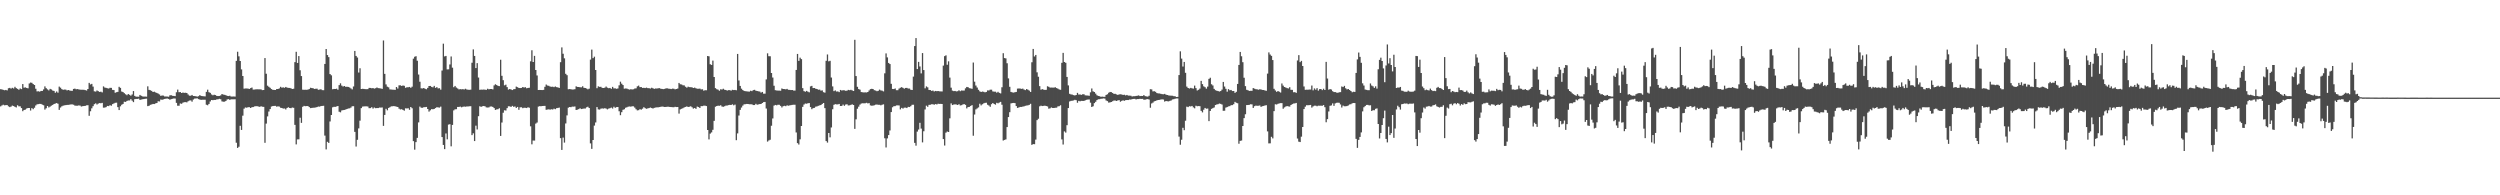 <?xml version="1.0" encoding="UTF-8"?>
<svg xmlns="http://www.w3.org/2000/svg" width="1920" height="150">
  <path d="M0 68.513h1v13.219H0zM1 68.679h1v12.332H1zM2 69.040h1v11.378H2zM3 69.333h1v11.562H3zM4 69.056h1v11.661H4zM5 69.404h1v11.308H5zM6 67.778h1v13.888H6zM7 67.470h1v14.819H7zM8 68.032h1v13.862H8zM9 67.415h1v13.671H9zM10 67.942h1v13.507H10zM11 66.672h1v15.419H11zM12 67.702h1v14.856H12zM13 68.239h1v12.627H13zM14 68.935h1v12.743H14zM15 67.948h1v13.712H15zM16 68.440h1v14.548H16zM17 64.574h1v20.830H17zM18 67.344h1v17.158H18zM19 67.102h1v17.073H19zM20 67.556h1v15.805H20zM21 67.820h1v15.114H21zM22 64.117h1v18.834H22zM23 63.365h1v21.504H23zM24 63.605h1v19.434H24zM25 64.542h1v19.341H25zM26 65.290h1v17.474H26zM27 68.135h1v12.852H27zM28 70.200h1v9.917H28zM29 70.106h1v9.847H29zM30 70.396h1v9.380H30zM31 69.849h1v9.974H31zM32 69.852h1v10.511H32zM33 68.664h1v12.174H33zM34 66.363h1v17.806H34zM35 67.723h1v15.407H35zM36 68.667h1v12.762H36zM37 69.427h1v13.102H37zM38 68.225h1v13.652H38zM39 68.705h1v12.454H39zM40 69.548h1v11.018H40zM41 69.852h1v10.014H41zM42 71.234h1v8.288H42zM43 70.221h1v8.912H43zM44 71.181h1v8.491H44zM45 66.518h1v17.871H45zM46 67.354h1v15.225H46zM47 68.452h1v13.218H47zM48 68.952h1v12.202H48zM49 68.770h1v12.136H49zM50 68.837h1v11.887H50zM51 69.432h1v11.176H51zM52 69.098h1v11.414H52zM53 69.484h1v10.914H53zM54 69.733h1v10.450H54zM55 69.725h1v10.448H55zM56 68.289h1v12.159H56zM57 68.044h1v13.074H57zM58 68.580h1v12.615H58zM59 68.409h1v12.773H59zM60 68.663h1v12.300H60zM61 68.876h1v12.227H61zM62 68.897h1v12.920H62zM63 68.940h1v12.636H63zM64 68.984h1v12.404H64zM65 69.213h1v12.104H65zM66 69.521h1v11.374H66zM67 68.358h1v12.416H67zM68 63.656h1v25.297H68zM69 64.880h1v20.548H69zM70 64.413h1v18.772H70zM71 66.491h1v15.073H71zM72 70.125h1v9.911H72zM73 70.334h1v9.021H73zM74 69.475h1v10.818H74zM75 70.037h1v9.552H75zM76 70.600h1v8.557H76zM77 70.412h1v8.905H77zM78 70.955h1v8.027H78zM79 66.335h1v16.358H79zM80 67.244h1v15.416H80zM81 67.468h1v14.832H81zM82 67.808h1v13.532H82zM83 67.987h1v13.526H83zM84 67.437h1v13.338H84zM85 67.486h1v13.714H85zM86 69.033h1v10.944H86zM87 69.192h1v10.263H87zM88 71.219h1v7.726H88zM89 70.834h1v8.035H89zM90 70.574h1v11.684H90zM91 66.670h1v17.854H91zM92 67.489h1v14.174H92zM93 70.311h1v10.144H93zM94 70.723h1v9.123H94zM95 71.592h1v6.553H95zM96 72.396h1v5.912H96zM97 73.103h1v4.392H97zM98 72.197h1v4.982H98zM99 72.824h1v4.343H99zM100 73.459h1v2.661H100zM101 72.570h1v4.746H101zM102 69.919h1v8.496H102zM103 73.649h1v2.530H103zM104 74.221h1v1.766H104zM105 74.260h1v1.725H105zM106 74.302h1v1.465H106zM107 72.899h1v3.854H107zM108 73.600h1v2.860H108zM109 74.027h1v2.221H109zM110 74.183h1v1.896H110zM111 74.153h1v1.736H111zM112 74.224h1v1.534H112zM113 66.291h1v15.224H113zM114 69.023h1v12.207H114zM115 69.342h1v11.145H115zM116 69.787h1v10.457H116zM117 70.653h1v9.171H117zM118 70.396h1v9.511H118zM119 70.960h1v8.466H119zM120 71.382h1v7.704H120zM121 71.888h1v5.896H121zM122 72.556h1v5.386H122zM123 73.624h1v2.844H123zM124 73.326h1v3.340H124zM125 73.399h1v2.962H125zM126 74.089h1v1.869H126zM127 74.099h1v1.670H127zM128 74.112h1v1.572H128zM129 74.299h1v1.675H129zM130 73.192h1v3.427H130zM131 73.127h1v3.030H131zM132 73.572h1v2.288H132zM133 73.685h1v1.948H133zM134 73.826h1v1.836H134zM135 70.854h1v8.158H135zM136 68.831h1v12.395H136zM137 70.810h1v10.410H137zM138 70.684h1v8.780H138zM139 71.408h1v8.318H139zM140 71.076h1v7.795H140zM141 71.333h1v7.168H141zM142 71.229h1v7.198H142zM143 71.406h1v7.217H143zM144 72.529h1v5.236H144zM145 73.470h1v3.736H145zM146 73.507h1v3.576H146zM147 72.912h1v5.170H147zM148 73.751h1v2.705H148zM149 73.776h1v1.937H149zM150 73.943h1v1.693H150zM151 74.215h1v1.283H151zM152 73.865h1v2.257H152zM153 73.053h1v3.443H153zM154 73.701h1v3.014H154zM155 73.852h1v2.751H155zM156 73.920h1v2.701H156zM157 74.020h1v2.580H157zM158 70.536h1v9.882H158zM159 68.862h1v11.962H159zM160 70.825h1v8.990H160zM161 71.313h1v6.590H161zM162 72.537h1v4.283H162zM163 73.173h1v3.787H163zM164 72.764h1v4.008H164zM165 73.008h1v3.751H165zM166 73.679h1v2.661H166zM167 73.801h1v2.429H167zM168 73.685h1v2.195H168zM169 73.279h1v2.943H169zM170 72.187h1v5.685H170zM171 72.656h1v5.485H171zM172 72.822h1v5.279H172zM173 73.121h1v4.412H173zM174 73.634h1v2.747H174zM175 73.796h1v2.328H175zM176 73.520h1v3.168H176zM177 74.161h1v2.118H177zM178 74.156h1v2.117H178zM179 74.105h1v2.207H179zM180 74.186h1v2.058H180zM181 46.726h1v62.903H181zM182 39.748h1v73.860H182zM183 43.280h1v69.396H183zM184 46.855h1v49.785H184zM185 53.292h1v46.510H185zM186 58.351h1v30.486H186zM187 68.097h1v15.378H187zM188 67.941h1v14.604H188zM189 67.926h1v14.791H189zM190 68.034h1v14.317H190zM191 68.281h1v14.064H191zM192 67.704h1v15.248H192zM193 67.240h1v15.113H193zM194 68.822h1v13.399H194zM195 68.788h1v12.902H195zM196 68.632h1v12.945H196zM197 68.560h1v12.987H197zM198 68.614h1v13.215H198zM199 68.598h1v13.455H199zM200 68.635h1v12.981H200zM201 69.207h1v12.750H201zM202 69.112h1v12.955H202zM203 44.584h1v65.096H203zM204 56.622h1v38.281H204zM205 65.792h1v23.583H205zM206 66.639h1v19.023H206zM207 67.423h1v16.330H207zM208 68.398h1v13.425H208zM209 68.985h1v12.456H209zM210 69.070h1v12.289H210zM211 69.134h1v12.162H211zM212 68.384h1v13.551H212zM213 68.371h1v13.291H213zM214 67.873h1v14.013H214zM215 66.649h1v16.073H215zM216 67.326h1v15.601H216zM217 67.082h1v16.348H217zM218 67.450h1v15.837H218zM219 66.757h1v17.320H219zM220 67.268h1v15.625H220zM221 67.497h1v14.861H221zM222 67.553h1v15.397H222zM223 67.816h1v15.284H223zM224 68.377h1v14.199H224zM225 68.147h1v14.662H225zM226 47.740h1v48.169H226zM227 39.794h1v71.101H227zM228 48.311h1v58.765H228zM229 43.037h1v63.994H229zM230 53.941h1v36.503H230zM231 58.443h1v35.942H231zM232 68.862h1v13.179H232zM233 68.955h1v12.370H233zM234 68.931h1v12.649H234zM235 68.970h1v12.471H235zM236 68.813h1v12.649H236zM237 68.413h1v13.828H237zM238 67.399h1v15.665H238zM239 67.615h1v15.279H239zM240 67.785h1v14.959H240zM241 68.299h1v14.396H241zM242 68.150h1v14.399H242zM243 68.119h1v14.103H243zM244 68.978h1v12.863H244zM245 68.779h1v13.143H245zM246 68.562h1v12.890H246zM247 69.231h1v12.101H247zM248 69.268h1v11.962H248zM249 49.088h1v55.061H249zM250 37.613h1v77.150H250zM251 42.315h1v66.602H251zM252 43.865h1v65.908H252zM253 56.900h1v36.408H253zM254 57.856h1v30.445H254zM255 68.549h1v13.885H255zM256 68.292h1v13.717H256zM257 68.363h1v13.733H257zM258 68.113h1v13.637H258zM259 68.915h1v12.512H259zM260 65.395h1v20.412H260zM261 63.996h1v22.263H261zM262 65.720h1v19.138H262zM263 66.463h1v18.131H263zM264 66.061h1v18.380H264zM265 66.639h1v17.460H265zM266 66.602h1v17.121H266zM267 66.789h1v16.518H267zM268 67.185h1v15.991H268zM269 67.905h1v14.756H269zM270 68.655h1v12.972H270zM271 66.398h1v15.184H271zM272 39.128h1v62.153H272zM273 42.981h1v69.548H273zM274 44.205h1v63.143H274zM275 55.723h1v42.887H275zM276 52.410h1v40.277H276zM277 68.351h1v14.678H277zM278 68.189h1v13.665H278zM279 68.321h1v13.403H279zM280 68.476h1v13.180H280zM281 68.504h1v13.135H281zM282 68.453h1v13.382H282zM283 67.500h1v15.603H283zM284 67.517h1v15.520H284zM285 67.767h1v14.558H285zM286 67.640h1v15.783H286zM287 68.056h1v14.544H287zM288 67.747h1v15.350H288zM289 67.163h1v15.834H289zM290 67.682h1v15.328H290zM291 67.785h1v14.805H291zM292 67.919h1v14.719H292zM293 68.264h1v14.280H293zM294 31.101h1v65.560H294zM295 56.711h1v31.580H295zM296 64.810h1v18.758H296zM297 66.570h1v18.161H297zM298 67.087h1v15.798H298zM299 68.683h1v13.658H299zM300 68.756h1v12.905H300zM301 68.876h1v12.724H301zM302 68.938h1v12.523H302zM303 69.028h1v12.641H303zM304 66.829h1v15.100H304zM305 68.008h1v14.149H305zM306 65.549h1v17.899H306zM307 65.528h1v18.560H307zM308 65.980h1v17.881H308zM309 65.653h1v18.780H309zM310 65.900h1v19.072H310zM311 67.420h1v15.776H311zM312 67.004h1v16.316H312zM313 67.010h1v16.118H313zM314 66.789h1v17.559H314zM315 67.439h1v14.759H315zM316 66.555h1v16.586H316zM317 45.067h1v63.347H317zM318 43.564h1v71.385H318zM319 43.156h1v66.018H319zM320 46.649h1v59.231H320zM321 57.240h1v36.770H321zM322 62.774h1v19.091H322zM323 67.851h1v14.901H323zM324 67.930h1v14.885H324zM325 67.589h1v14.730H325zM326 68.223h1v14.079H326zM327 68.574h1v13.564H327zM328 67.471h1v16.225H328zM329 66.030h1v19.671H329zM330 65.999h1v18.722H330zM331 66.722h1v17.067H331zM332 67.051h1v16.874H332zM333 65.963h1v17.717H333zM334 67.479h1v15.518H334zM335 66.909h1v15.427H335zM336 67.899h1v14.558H336zM337 67.756h1v14.874H337zM338 68.890h1v12.994H338zM339 54.181h1v51.096H339zM340 33.537h1v77.784H340zM341 43.324h1v71.190H341zM342 42.945h1v59.532H342zM343 53.273h1v53.712H343zM344 53.257h1v42.412H344zM345 49.485h1v45.925H345zM346 43.359h1v69.046H346zM347 51.956h1v43.967H347zM348 66.945h1v17.819H348zM349 66.018h1v17.929H349zM350 67.199h1v16.670H350zM351 67.917h1v14.190H351zM352 68.637h1v13.475H352zM353 68.464h1v13.399H353zM354 68.625h1v13.798H354zM355 68.435h1v13.602H355zM356 68.707h1v13.093H356zM357 68.172h1v13.789H357zM358 68.690h1v13.085H358zM359 68.935h1v12.839H359zM360 68.958h1v12.661H360zM361 68.874h1v12.704H361zM362 48.178h1v55.599H362zM363 37.955h1v64.459H363zM364 42.976h1v65.352H364zM365 52.263h1v44.262H365zM366 48.481h1v50.925H366zM367 59.541h1v29.684H367zM368 68.981h1v12.635H368zM369 68.798h1v13.253H369zM370 68.864h1v12.723H370zM371 68.764h1v12.626H371zM372 68.871h1v12.811H372zM373 69.038h1v13.445H373zM374 68.171h1v14.405H374zM375 68.608h1v13.851H375zM376 68.328h1v13.477H376zM377 68.366h1v13.387H377zM378 68.668h1v13.463H378zM379 65.579h1v17.417H379zM380 64.723h1v19.707H380zM381 65.344h1v18.684H381zM382 65.930h1v17.931H382zM383 66.144h1v17.017H383zM384 45.878h1v58.495H384zM385 58.194h1v35.933H385zM386 61.570h1v25.006H386zM387 65.541h1v19.157H387zM388 65.049h1v19.835H388zM389 66.910h1v16.156H389zM390 68.804h1v12.801H390zM391 68.354h1v13.334H391zM392 68.694h1v13.422H392zM393 69.167h1v12.149H393zM394 68.581h1v13.424H394zM395 68.405h1v13.346H395zM396 66.506h1v16.366H396zM397 66.956h1v15.185H397zM398 67.556h1v16.770H398zM399 67.649h1v14.782H399zM400 67.519h1v14.840H400zM401 66.791h1v16.292H401zM402 67.237h1v15.511H402zM403 66.988h1v15.815H403zM404 67.789h1v15.231H404zM405 67.519h1v14.875H405zM406 67.387h1v15.337H406zM407 47.087h1v49.941H407zM408 38.608h1v72.226H408zM409 47.608h1v60.330H409zM410 42.890h1v65.072H410zM411 53.754h1v41.155H411zM412 57.956h1v36.129H412zM413 69.097h1v12.754H413zM414 69.070h1v12.459H414zM415 69.111h1v12.510H415zM416 69.148h1v12.255H416zM417 69.033h1v12.326H417zM418 66.657h1v14.628H418zM419 64.948h1v19.392H419zM420 65.699h1v18.422H420zM421 65.918h1v18.072H421zM422 66.478h1v17.740H422zM423 66.687h1v17.254H423zM424 66.541h1v17.561H424zM425 66.907h1v16.553H425zM426 66.421h1v17.451H426zM427 66.924h1v16.183H427zM428 67.146h1v15.754H428zM429 67.549h1v15.072H429zM430 47.757h1v58.350H430zM431 36.404h1v78.722H431zM432 41.272h1v64.416H432zM433 44.799h1v64.733H433zM434 56.674h1v38.137H434zM435 57.773h1v30.856H435zM436 68.552h1v14.161H436zM437 68.386h1v13.802H437zM438 68.541h1v13.785H438zM439 68.735h1v13.147H439zM440 68.722h1v13.190H440zM441 68.487h1v13.282H441zM442 66.286h1v18.184H442zM443 66.772h1v17.446H443zM444 66.835h1v16.989H444zM445 67.031h1v16.113H445zM446 67.084h1v16.693H446zM447 66.250h1v17.292H447zM448 67.406h1v15.936H448zM449 67.601h1v15.775H449zM450 67.970h1v14.452H450zM451 68.626h1v13.358H451zM452 68.116h1v14.828H452zM453 45.761h1v64.386H453zM454 38.111h1v76.203H454zM455 44.653h1v62.850H455zM456 43.506h1v52.971H456zM457 53.735h1v40.317H457zM458 67.723h1v14.503H458zM459 66.290h1v17.711H459zM460 66.723h1v17.431H460zM461 66.647h1v16.791H461zM462 67.482h1v15.771H462zM463 67.559h1v15.837H463zM464 67.352h1v15.727H464zM465 66.470h1v16.946H465zM466 67.338h1v16.681H466zM467 67.762h1v15.647H467zM468 67.546h1v15.532H468zM469 68.175h1v14.440H469zM470 66.698h1v16.656H470zM471 67.880h1v14.087H471zM472 67.846h1v14.925H472zM473 68.185h1v14.113H473zM474 67.924h1v14.267H474zM475 65.534h1v19.921H475zM476 62.732h1v25.728H476zM477 64.250h1v21.922H477zM478 65.352h1v18.972H478zM479 68.094h1v15.814H479zM480 67.965h1v14.753H480zM481 68.048h1v14.334H481zM482 68.524h1v13.401H482zM483 68.796h1v12.981H483zM484 68.509h1v13.421H484zM485 68.696h1v12.925H485zM486 68.564h1v13.091H486zM487 67.969h1v14.658H487zM488 67.843h1v16.076H488zM489 66.328h1v18.445H489zM490 65.767h1v18.877H490zM491 66.922h1v16.955H491zM492 66.843h1v17.380H492zM493 67.528h1v15.951H493zM494 67.421h1v14.891H494zM495 67.648h1v15.462H495zM496 67.278h1v16.267H496zM497 67.664h1v15.571H497zM498 67.759h1v15.248H498zM499 68.004h1v14.579H499zM500 67.368h1v15.640H500zM501 67.798h1v15.553H501zM502 68.248h1v14.588H502zM503 67.945h1v14.658H503zM504 67.982h1v14.457H504zM505 67.776h1v14.671H505zM506 67.686h1v14.518H506zM507 68.127h1v13.882H507zM508 68.310h1v13.511H508zM509 68.435h1v13.523H509zM510 68.257h1v13.936H510zM511 67.837h1v14.297H511zM512 67.833h1v14.147H512zM513 68.103h1v13.856H513zM514 68.210h1v13.958H514zM515 68.387h1v13.827H515zM516 68.058h1v14.267H516zM517 68.156h1v14.239H517zM518 68.607h1v13.393H518zM519 68.343h1v13.903H519zM520 67.979h1v14.214H520zM521 63.712h1v23.514H521zM522 64.720h1v19.281H522zM523 64.884h1v18.700H523zM524 65.494h1v17.616H524zM525 65.570h1v16.889H525zM526 66.606h1v15.529H526zM527 67.348h1v14.374H527zM528 66.572h1v15.610H528zM529 66.896h1v15.082H529zM530 66.966h1v14.626H530zM531 67.096h1v15.281H531zM532 67.599h1v15.817H532zM533 67.255h1v15.694H533zM534 67.795h1v15.836H534zM535 68.126h1v13.743H535zM536 68.172h1v14.031H536zM537 68.028h1v14.902H537zM538 68.636h1v12.860H538zM539 68.537h1v12.966H539zM540 69.648h1v11.493H540zM541 69.261h1v11.875H541zM542 69.335h1v12.109H542zM543 43.021h1v56.824H543zM544 43.248h1v63.811H544zM545 49.357h1v53.226H545zM546 49.847h1v51.828H546zM547 46.522h1v53.165H547zM548 59.115h1v33.687H548zM549 67.700h1v14.279H549zM550 68.483h1v12.946H550zM551 68.861h1v12.282H551zM552 69.667h1v11.590H552zM553 68.561h1v12.262H553zM554 68.739h1v13.102H554zM555 68.136h1v13.870H555zM556 68.932h1v12.669H556zM557 69.133h1v11.960H557zM558 69.582h1v11.448H558zM559 69.227h1v11.511H559zM560 69.213h1v11.327H560zM561 69.625h1v11.022H561zM562 68.964h1v11.151H562zM563 69.152h1v11.756H563zM564 69.052h1v11.290H564zM565 69.328h1v38.346H565zM566 41.435h1v60.993H566zM567 61.811h1v26.893H567zM568 66.022h1v18.336H568zM569 68.074h1v14.525H569zM570 69.174h1v11.910H570zM571 69.851h1v10.252H571zM572 70.016h1v9.990H572zM573 70.134h1v9.706H573zM574 70.311h1v9.558H574zM575 70.328h1v9.758H575zM576 69.705h1v10.358H576zM577 69.990h1v10.151H577zM578 69.219h1v11.475H578zM579 68.973h1v11.695H579zM580 69.616h1v10.087H580zM581 69.905h1v10.505H581zM582 70.165h1v9.995H582zM583 70.313h1v9.596H583zM584 71.104h1v8.761H584zM585 70.601h1v8.492H585zM586 71.959h1v6.455H586zM587 71.946h1v6.318H587zM588 61.002h1v22.341H588zM589 40.964h1v67.780H589zM590 43.136h1v64.721H590zM591 43.237h1v64.073H591zM592 56.077h1v40.491H592zM593 59.522h1v31.443H593zM594 65.827h1v15.282H594zM595 69.256h1v11.313H595zM596 69.485h1v11.401H596zM597 69.582h1v10.866H597zM598 69.593h1v10.905H598zM599 69.688h1v11.611H599zM600 67.950h1v14.597H600zM601 68.345h1v13.195H601zM602 68.394h1v12.881H602zM603 68.625h1v12.956H603zM604 68.233h1v12.683H604zM605 68.949h1v12.265H605zM606 69.030h1v11.892H606zM607 69.179h1v11.564H607zM608 69.111h1v11.431H608zM609 69.540h1v10.878H609zM610 69.561h1v10.894H610zM611 53.687h1v48.038H611zM612 41.423h1v68.515H612zM613 46.754h1v64.235H613zM614 44.291h1v62.700H614zM615 45.410h1v51.371H615zM616 67.666h1v14.420H616zM617 69.981h1v10.301H617zM618 70.456h1v9.066H618zM619 69.781h1v9.882H619zM620 70.420h1v8.911H620zM621 70.920h1v8.240H621zM622 66.369h1v15.867H622zM623 65.924h1v17.927H623zM624 67.656h1v15.381H624zM625 67.575h1v15.291H625zM626 68.127h1v13.783H626zM627 68.354h1v13.375H627zM628 68.924h1v12.354H628zM629 68.826h1v12.115H629zM630 69.591h1v11.028H630zM631 69.429h1v10.370H631zM632 70.805h1v8.310H632zM633 71.161h1v11.884H633zM634 46.713h1v61.649H634zM635 41.840h1v67.678H635zM636 47.093h1v55.046H636zM637 46.718h1v58.746H637zM638 59.547h1v38.349H638zM639 66.344h1v17.561H639zM640 70.011h1v10.497H640zM641 69.451h1v10.525H641zM642 70.279h1v9.925H642zM643 70.210h1v9.974H643zM644 70.782h1v9.053H644zM645 69.062h1v12.325H645zM646 69.533h1v11.814H646zM647 69.291h1v11.042H647zM648 69.390h1v11.880H648zM649 69.750h1v10.518H649zM650 69.628h1v10.451H650zM651 69.014h1v11.961H651zM652 69.249h1v11.631H652zM653 68.969h1v11.548H653zM654 69.427h1v10.714H654zM655 69.877h1v10.741H655zM656 30.543h1v68.452H656zM657 58.399h1v33.269H657zM658 66.668h1v16.834H658zM659 68.427h1v13.476H659zM660 68.876h1v11.457H660zM661 70.684h1v8.827H661zM662 70.873h1v8.434H662zM663 70.991h1v8.359H663zM664 70.921h1v8.369H664zM665 71.020h1v7.938H665zM666 70.653h1v8.764H666zM667 69.494h1v9.712H667zM668 68.450h1v12.517H668zM669 68.195h1v13.008H669zM670 68.366h1v12.744H670zM671 69.257h1v11.594H671zM672 69.511h1v10.849H672zM673 70.031h1v10.273H673zM674 69.711h1v10.771H674zM675 68.790h1v11.673H675zM676 69.410h1v11.501H676zM677 69.620h1v10.818H677zM678 70.198h1v9.936H678zM679 56.299h1v49.900H679zM680 40.992h1v72.250H680zM681 44.103h1v62.163H681zM682 48.310h1v55.445H682zM683 49.187h1v51.021H683zM684 64.345h1v21.733H684zM685 68.306h1v14.054H685zM686 68.396h1v13.189H686zM687 67.944h1v13.571H687zM688 69.265h1v11.702H688zM689 69.271h1v11.619H689zM690 68.030h1v12.987H690zM691 67.379h1v16.647H691zM692 66.913h1v15.922H692zM693 67.475h1v15.928H693zM694 68.109h1v14.559H694zM695 67.544h1v15.102H695zM696 67.460h1v15.528H696zM697 68.016h1v14.038H697zM698 68.016h1v14.188H698zM699 68.902h1v12.661H699zM700 69.112h1v11.391H700zM701 58.822h1v21.633H701zM702 35.363h1v74.342H702zM703 29.251h1v82.635H703zM704 53.044h1v48.015H704zM705 47.505h1v51.993H705zM706 51.069h1v43.243H706zM707 56.389h1v42.357H707zM708 40.750h1v68.615H708zM709 53.825h1v47.000H709zM710 67.826h1v16.244H710zM711 66.335h1v14.794H711zM712 67.085h1v14.919H712zM713 69.067h1v11.461H713zM714 69.152h1v11.260H714zM715 69.799h1v10.277H715zM716 69.524h1v10.533H716zM717 70.225h1v10.218H717zM718 69.857h1v10.082H718zM719 70.045h1v10.188H719zM720 69.895h1v9.780H720zM721 70.127h1v9.690H721zM722 70.199h1v9.580H722zM723 70.264h1v9.604H723zM724 50.373h1v56.439H724zM725 43.108h1v68.668H725zM726 42.473h1v59.439H726zM727 49.739h1v51.263H727zM728 47.107h1v54.283H728zM729 59.576h1v31.315H729zM730 67.305h1v12.130H730zM731 69.574h1v11.103H731zM732 69.990h1v10.315H732zM733 69.841h1v10.263H733zM734 70.194h1v10.062H734zM735 70.024h1v10.638H735zM736 69.336h1v10.688H736zM737 70.042h1v10.978H737zM738 69.499h1v11.300H738zM739 69.581h1v10.660H739zM740 69.527h1v10.410H740zM741 67.864h1v12.699H741zM742 66.745h1v16.502H742zM743 66.974h1v15.238H743zM744 67.739h1v14.348H744zM745 67.866h1v13.485H745zM746 68.224h1v12.517H746zM747 48.003h1v56.261H747zM748 62.721h1v25.232H748zM749 65.686h1v18.357H749zM750 67.252h1v16.001H750zM751 68.989h1v13.475H751zM752 70.154h1v9.497H752zM753 70.638h1v10.320H753zM754 70.275h1v9.799H754zM755 70.508h1v8.896H755zM756 70.899h1v8.094H756zM757 70.616h1v8.261H757zM758 69.446h1v10.973H758zM759 69.499h1v11.527H759zM760 68.886h1v13.114H760zM761 68.866h1v11.142H761zM762 70.188h1v8.902H762zM763 70.379h1v9.507H763zM764 70.415h1v9.956H764zM765 71.171h1v7.790H765zM766 70.509h1v8.846H766zM767 71.337h1v7.404H767zM768 71.735h1v6.486H768zM769 67.005h1v13.455H769zM770 40.870h1v67.059H770zM771 44.582h1v62.882H771zM772 44.871h1v62.174H772zM773 48.612h1v48.951H773zM774 60.216h1v29.683H774zM775 66.666h1v19.528H775zM776 70.598h1v8.799H776zM777 70.977h1v8.189H777zM778 71.096h1v7.932H778zM779 70.821h1v8.364H779zM780 70.605h1v10.837H780zM781 68.044h1v14.855H781zM782 67.949h1v14.590H782zM783 68.020h1v14.084H783zM784 68.226h1v13.880H784zM785 68.066h1v13.800H785zM786 68.766h1v12.897H786zM787 69.211h1v12.053H787zM788 68.343h1v12.723H788zM789 68.911h1v11.960H789zM790 69.567h1v10.970H790zM791 70.584h1v9.113H791zM792 47.824h1v63.439H792zM793 37.591h1v73.051H793zM794 43.345h1v67.406H794zM795 42.168h1v65.041H795zM796 55.553h1v36.722H796zM797 58.913h1v32.291H797zM798 66.169h1v15.488H798zM799 68.865h1v12.270H799zM800 68.441h1v13.016H800zM801 68.812h1v12.515H801zM802 69.072h1v12.077H802zM803 68.992h1v12.424H803zM804 66.264h1v15.509H804zM805 66.656h1v16.786H805zM806 67.272h1v15.924H806zM807 67.234h1v15.285H807zM808 67.299h1v15.670H808zM809 67.292h1v15.637H809zM810 67.023h1v15.696H810zM811 67.611h1v15.062H811zM812 68.115h1v13.591H812zM813 68.689h1v12.874H813zM814 68.955h1v11.865H814zM815 48.247h1v58.817H815zM816 40.604h1v70.378H816zM817 47.593h1v53.304H817zM818 48.232h1v53.593H818zM819 59.099h1v37.059H819zM820 65.589h1v17.390H820zM821 72.037h1v5.911H821zM822 72.520h1v4.928H822zM823 72.632h1v4.723H823zM824 73.050h1v4.090H824zM825 73.298h1v3.343H825zM826 72.981h1v3.994H826zM827 71.322h1v7.588H827zM828 72.628h1v4.837H828zM829 72.570h1v5.246H829zM830 72.872h1v4.587H830zM831 72.419h1v5.090H831zM832 72.409h1v5.104H832zM833 73.237h1v3.835H833zM834 73.300h1v3.340H834zM835 73.381h1v3.052H835zM836 73.587h1v2.786H836zM837 70.899h1v7.931H837zM838 67.918h1v14.275H838zM839 70.166h1v11.424H839zM840 70.649h1v8.542H840zM841 71.898h1v6.260H841zM842 73.189h1v3.641H842zM843 73.662h1v2.552H843zM844 73.903h1v2.267H844zM845 74.348h1v1.509H845zM846 74.198h1v1.557H846zM847 74.340h1v1.246H847zM848 74.340h1v1.385H848zM849 72.885h1v4.274H849zM850 72.398h1v5.292H850zM851 71.195h1v7.617H851zM852 70.626h1v8.022H852zM853 70.768h1v7.558H853zM854 71.382h1v6.401H854zM855 72.076h1v5.114H855zM856 72.015h1v5.216H856zM857 72.482h1v5.104H857zM858 72.893h1v4.225H858zM859 72.512h1v4.371H859zM860 72.396h1v5.731H860zM861 72.546h1v4.917H861zM862 72.891h1v4.180H862zM863 72.770h1v4.649H863zM864 73.242h1v3.687H864zM865 72.926h1v3.889H865zM866 73.416h1v3.445H866zM867 73.410h1v3.006H867zM868 73.542h1v2.967H868zM869 74.083h1v2.055H869zM870 73.885h1v2.097H870zM871 73.897h1v2.042H871zM872 73.664h1v2.712H872zM873 73.509h1v2.596H873zM874 73.274h1v2.798H874zM875 73.801h1v2.093H875zM876 73.698h1v2.270H876zM877 73.726h1v2.208H877zM878 73.028h1v3.544H878zM879 73.811h1v2.743H879zM880 74.042h1v2.206H880zM881 74.193h1v1.885H881zM882 73.516h1v2.920H882zM883 68.522h1v14.207H883zM884 68.670h1v10.797H884zM885 70.169h1v8.630H885zM886 70.016h1v7.817H886zM887 70.501h1v7.022H887zM888 71.462h1v5.587H888zM889 71.739h1v5.076H889zM890 71.793h1v4.929H890zM891 72.062h1v4.386H891zM892 72.293h1v4.016H892zM893 72.379h1v4.047H893zM894 72.066h1v5.952H894zM895 72.686h1v4.886H895zM896 72.969h1v4.824H896zM897 73.264h1v4.600H897zM898 73.435h1v4.012H898zM899 73.451h1v3.696H899zM900 73.501h1v2.898H900zM901 73.874h1v2.322H901zM902 73.911h1v1.916H902zM903 74.505h1v1.102H903zM904 74.419h1v1.193H904zM905 57.671h1v47.241H905zM906 39.428h1v71.736H906zM907 44.989h1v62.337H907zM908 51.081h1v47.080H908zM909 47.569h1v52.421H909zM910 55.906h1v36.814H910zM911 66.526h1v15.413H911zM912 67.564h1v14.703H912zM913 67.981h1v13.592H913zM914 67.494h1v14.284H914zM915 67.844h1v13.502H915zM916 68.049h1v14.418H916zM917 65.762h1v17.416H917zM918 67.703h1v13.480H918zM919 69.491h1v12.104H919zM920 68.981h1v12.461H920zM921 68.046h1v13.510H921zM922 62.117h1v23.031H922zM923 64.617h1v21.687H923zM924 66.305h1v17.992H924zM925 66.944h1v15.954H925zM926 68.107h1v15.418H926zM927 66.518h1v16.831H927zM928 60.564h1v32.477H928zM929 59.714h1v25.490H929zM930 64.740h1v18.893H930zM931 65.614h1v17.420H931zM932 68.240h1v14.299H932zM933 69.254h1v11.411H933zM934 69.673h1v10.539H934zM935 69.959h1v10.046H935zM936 70.307h1v9.187H936zM937 69.927h1v9.852H937zM938 68.838h1v11.452H938zM939 62.936h1v22.148H939zM940 66.456h1v18.609H940zM941 68.194h1v14.451H941zM942 70.401h1v11.830H942zM943 68.435h1v13.302H943zM944 69.342h1v12.188H944zM945 69.072h1v11.735H945zM946 69.926h1v10.797H946zM947 69.869h1v10.166H947zM948 71.342h1v6.895H948zM949 70.525h1v8.444H949zM950 64.480h1v14.832H950zM951 49.894h1v60.484H951zM952 39.860h1v68.340H952zM953 43.213h1v64.709H953zM954 47.770h1v48.974H954zM955 59.709h1v31.012H955zM956 66.171h1v21.608H956zM957 68.977h1v11.720H957zM958 69.321h1v11.298H958zM959 69.842h1v10.643H959zM960 69.716h1v10.365H960zM961 69.725h1v10.440H961zM962 67.651h1v15.227H962zM963 68.122h1v13.455H963zM964 68.512h1v12.611H964zM965 68.609h1v12.665H965zM966 68.932h1v12.265H966zM967 68.573h1v12.418H967zM968 68.687h1v13.392H968zM969 69.090h1v12.449H969zM970 69.131h1v12.243H970zM971 69.464h1v11.541H971zM972 69.713h1v11.083H972zM973 56.547h1v44.356H973zM974 40.263h1v69.857H974zM975 41.887h1v68.216H975zM976 42.919h1v62.152H976zM977 46.136h1v60.177H977zM978 68.224h1v17.146H978zM979 69.454h1v10.632H979zM980 70.543h1v9.762H980zM981 69.908h1v9.804H981zM982 70.465h1v8.928H982zM983 71.088h1v8.138H983zM984 64.088h1v15.128H984zM985 65.756h1v17.727H985zM986 66.809h1v15.683H986zM987 67.207h1v14.591H987zM988 67.709h1v13.735H988zM989 67.936h1v13.767H989zM990 66.960h1v14.928H990zM991 68.964h1v11.694H991zM992 69.010h1v10.984H992zM993 70.851h1v8.680H993zM994 70.737h1v8.653H994zM995 71.336h1v7.700H995zM996 46.460h1v59.939H996zM997 42.342h1v66.465H997zM998 47.734h1v61.355H998zM999 46.725h1v58.214H999zM1000 50.664h1v46.870H1000zM1001 66.413h1v17.337H1001zM1002 68.972h1v12.946H1002zM1003 68.889h1v11.884H1003zM1004 68.923h1v11.918H1004zM1005 68.738h1v12.024H1005zM1006 68.773h1v11.833H1006zM1007 65.674h1v16.950H1007zM1008 69.395h1v12.315H1008zM1009 67.893h1v13.274H1009zM1010 68.865h1v12.310H1010zM1011 67.670h1v13.948H1011zM1012 69.605h1v11.535H1012zM1013 68.466h1v12.743H1013zM1014 68.354h1v12.801H1014zM1015 69.233h1v12.037H1015zM1016 68.157h1v12.510H1016zM1017 69.133h1v13.204H1017zM1018 47.512h1v46.412H1018zM1019 60.313h1v31.174H1019zM1020 68.885h1v16.723H1020zM1021 68.414h1v12.817H1021zM1022 68.771h1v12.181H1022zM1023 70.064h1v9.351H1023zM1024 70.683h1v10.623H1024zM1025 70.727h1v8.682H1025zM1026 71.126h1v7.831H1026zM1027 71.270h1v7.569H1027zM1028 70.883h1v8.066H1028zM1029 70.745h1v9.490H1029zM1030 66.405h1v16.192H1030zM1031 66.876h1v14.221H1031zM1032 65.952h1v15.671H1032zM1033 67.795h1v13.823H1033zM1034 68.638h1v12.834H1034zM1035 68.341h1v12.678H1035zM1036 69.128h1v11.122H1036zM1037 69.893h1v10.125H1037zM1038 70.851h1v8.498H1038zM1039 70.438h1v8.643H1039zM1040 70.608h1v8.552H1040zM1041 55.995h1v50.668H1041zM1042 45.623h1v67.939H1042zM1043 40.363h1v67.035H1043zM1044 43.668h1v61.517H1044zM1045 48.227h1v53.437H1045zM1046 64.018h1v21.548H1046zM1047 65.667h1v16.733H1047zM1048 68.746h1v12.719H1048zM1049 69.040h1v11.559H1049zM1050 69.259h1v11.290H1050zM1051 69.283h1v11.663H1051zM1052 64.114h1v16.709H1052zM1053 65.713h1v19.548H1053zM1054 66.328h1v18.323H1054zM1055 67.479h1v17.190H1055zM1056 66.298h1v17.262H1056zM1057 68.064h1v15.162H1057zM1058 53.198h1v42.056H1058zM1059 45.993h1v60.372H1059zM1060 44.306h1v57.854H1060zM1061 46.861h1v49.162H1061zM1062 52.511h1v38.285H1062zM1063 63.132h1v21.787H1063zM1064 50.266h1v56.436H1064zM1065 34.133h1v75.223H1065zM1066 48.745h1v48.550H1066zM1067 44.715h1v59.023H1067zM1068 49.935h1v52.308H1068zM1069 54.824h1v33.507H1069zM1070 42.017h1v63.839H1070zM1071 51.481h1v47.238H1071zM1072 67.563h1v16.493H1072zM1073 67.185h1v14.009H1073zM1074 67.281h1v15.065H1074zM1075 66.766h1v17.388H1075zM1076 69.595h1v10.492H1076zM1077 69.808h1v10.066H1077zM1078 70.392h1v9.044H1078zM1079 70.443h1v9.137H1079zM1080 70.481h1v8.964H1080zM1081 69.640h1v10.367H1081zM1082 70.293h1v9.342H1082zM1083 70.465h1v9.159H1083zM1084 70.473h1v9.173H1084zM1085 70.308h1v9.164H1085zM1086 69.612h1v16.694H1086zM1087 42.978h1v63.758H1087zM1088 43.117h1v69.081H1088zM1089 51.423h1v48.421H1089zM1090 45.838h1v56.036H1090zM1091 56.074h1v34.707H1091zM1092 66.467h1v19.935H1092zM1093 67.757h1v14.812H1093zM1094 69.260h1v14.135H1094zM1095 68.838h1v13.094H1095zM1096 69.225h1v12.533H1096zM1097 69.473h1v11.906H1097zM1098 68.043h1v13.852H1098zM1099 69.216h1v12.625H1099zM1100 69.931h1v10.948H1100zM1101 69.718h1v10.992H1101zM1102 70.002h1v10.179H1102zM1103 67.454h1v14.217H1103zM1104 66.714h1v15.417H1104zM1105 67.656h1v14.942H1105zM1106 67.687h1v14.362H1106zM1107 68.379h1v13.654H1107zM1108 69.120h1v11.744H1108zM1109 43.808h1v62.268H1109zM1110 59.989h1v28.921H1110zM1111 66.238h1v16.377H1111zM1112 68.440h1v14.923H1112zM1113 68.280h1v11.734H1113zM1114 70.828h1v8.839H1114zM1115 69.892h1v11.028H1115zM1116 70.322h1v9.281H1116zM1117 70.830h1v8.358H1117zM1118 70.582h1v9.515H1118zM1119 70.738h1v8.405H1119zM1120 67.287h1v12.360H1120zM1121 69.233h1v11.823H1121zM1122 69.148h1v10.753H1122zM1123 69.573h1v10.957H1123zM1124 70.620h1v8.734H1124zM1125 70.565h1v9.465H1125zM1126 69.607h1v10.246H1126zM1127 70.887h1v7.588H1127zM1128 71.715h1v6.871H1128zM1129 70.977h1v7.665H1129zM1130 71.709h1v6.493H1130zM1131 72.251h1v5.569H1131zM1132 50.853h1v56.762H1132zM1133 41.657h1v67.101H1133zM1134 44.192h1v62.628H1134zM1135 48.138h1v54.803H1135zM1136 60.342h1v30.120H1136zM1137 62.960h1v23.452H1137zM1138 70.489h1v9.602H1138zM1139 70.386h1v9.027H1139zM1140 70.998h1v8.363H1140zM1141 70.895h1v7.994H1141zM1142 70.872h1v8.062H1142zM1143 68.681h1v11.831H1143zM1144 70.165h1v10.952H1144zM1145 69.607h1v10.482H1145zM1146 69.708h1v10.463H1146zM1147 69.678h1v10.742H1147zM1148 69.978h1v11.318H1148zM1149 68.237h1v12.389H1149zM1150 69.279h1v10.948H1150zM1151 68.978h1v11.605H1151zM1152 69.062h1v11.010H1152zM1153 70.167h1v9.106H1153zM1154 63.636h1v33.384H1154zM1155 39.967h1v72.113H1155zM1156 42.212h1v69.794H1156zM1157 44.046h1v64.713H1157zM1158 55.658h1v42.483H1158zM1159 58.098h1v32.481H1159zM1160 65.113h1v17.108H1160zM1161 68.723h1v12.279H1161zM1162 68.682h1v12.452H1162zM1163 69.017h1v12.185H1163zM1164 68.730h1v12.192H1164zM1165 68.553h1v13.414H1165zM1166 65.760h1v17.034H1166zM1167 67.991h1v14.047H1167zM1168 68.186h1v14.348H1168zM1169 68.909h1v12.667H1169zM1170 68.862h1v12.344H1170zM1171 68.469h1v12.769H1171zM1172 69.095h1v11.929H1172zM1173 69.441h1v11.310H1173zM1174 68.738h1v11.979H1174zM1175 68.060h1v14.951H1175zM1176 66.808h1v15.293H1176zM1177 52.773h1v44.418H1177zM1178 53.571h1v40.678H1178zM1179 53.379h1v41.907H1179zM1180 51.245h1v46.186H1180zM1181 61.077h1v22.307H1181zM1182 69.083h1v9.713H1182zM1183 72.289h1v5.979H1183zM1184 72.581h1v4.579H1184zM1185 72.777h1v4.383H1185zM1186 73.328h1v3.936H1186zM1187 73.606h1v3.054H1187zM1188 68.949h1v9.145H1188zM1189 72.782h1v4.351H1189zM1190 73.860h1v2.351H1190zM1191 74.303h1v1.573H1191zM1192 74.218h1v1.583H1192zM1193 73.234h1v2.681H1193zM1194 58.941h1v32.599H1194zM1195 59.129h1v31.618H1195zM1196 57.080h1v34.391H1196zM1197 51.500h1v46.147H1197zM1198 53.517h1v39.476H1198zM1199 62.839h1v32.637H1199zM1200 56.145h1v38.789H1200zM1201 52.064h1v40.514H1201zM1202 49.899h1v49.838H1202zM1203 50.199h1v45.113H1203zM1204 68.521h1v15.778H1204zM1205 69.878h1v9.586H1205zM1206 70.550h1v8.611H1206zM1207 71.670h1v7.717H1207zM1208 72.370h1v6.285H1208zM1209 73.029h1v5.433H1209zM1210 73.559h1v2.921H1210zM1211 72.333h1v4.794H1211zM1212 73.521h1v2.630H1212zM1213 74.173h1v1.422H1213zM1214 74.107h1v1.542H1214zM1215 74.159h1v1.516H1215zM1216 72.387h1v4.639H1216zM1217 58.554h1v35.050H1217zM1218 59.221h1v32.937H1218zM1219 51.704h1v44.714H1219zM1220 52.780h1v43.953H1220zM1221 65.409h1v14.749H1221zM1222 56.794h1v35.120H1222zM1223 57.898h1v36.237H1223zM1224 52.961h1v45.678H1224zM1225 50.807h1v47.331H1225zM1226 63.711h1v30.215H1226zM1227 69.055h1v13.167H1227zM1228 71.577h1v8.073H1228zM1229 72.434h1v5.714H1229zM1230 72.295h1v6.069H1230zM1231 72.972h1v4.376H1231zM1232 73.554h1v3.295H1232zM1233 73.337h1v3.745H1233zM1234 72.908h1v4.048H1234zM1235 73.713h1v2.551H1235zM1236 73.830h1v1.914H1236zM1237 74.123h1v1.422H1237zM1238 74.135h1v1.403H1238zM1239 58.145h1v34.919H1239zM1240 59.149h1v32.891H1240zM1241 56.331h1v40.044H1241zM1242 52.438h1v45.803H1242zM1243 65.585h1v27.814H1243zM1244 71.389h1v5.910H1244zM1245 54.979h1v39.202H1245zM1246 57.311h1v36.611H1246zM1247 50.438h1v50.324H1247zM1248 52.325h1v46.750H1248zM1249 64.456h1v16.826H1249zM1250 72.613h1v5.409H1250zM1251 72.270h1v4.773H1251zM1252 72.999h1v3.583H1252zM1253 73.499h1v2.839H1253zM1254 73.429h1v2.901H1254zM1255 73.506h1v2.383H1255zM1256 72.332h1v5.434H1256zM1257 71.811h1v6.010H1257zM1258 71.553h1v6.643H1258zM1259 71.484h1v6.422H1259zM1260 71.717h1v6.465H1260zM1261 72.687h1v4.471H1261zM1262 50.453h1v48.350H1262zM1263 47.725h1v58.350H1263zM1264 59.284h1v27.527H1264zM1265 71.165h1v7.158H1265zM1266 71.841h1v6.785H1266zM1267 66.393h1v15.959H1267zM1268 37.198h1v72.156H1268zM1269 36.743h1v66.977H1269zM1270 44.112h1v66.180H1270zM1271 42.088h1v60.022H1271zM1272 60.649h1v24.973H1272zM1273 65.248h1v21.250H1273zM1274 67.441h1v16.117H1274zM1275 67.256h1v15.531H1275zM1276 68.106h1v14.827H1276zM1277 68.259h1v14.554H1277zM1278 68.008h1v14.397H1278zM1279 65.920h1v17.760H1279zM1280 67.198h1v14.757H1280zM1281 68.219h1v13.695H1281zM1282 67.892h1v14.276H1282zM1283 66.762h1v15.633H1283zM1284 66.907h1v16.256H1284zM1285 67.941h1v15.714H1285zM1286 67.845h1v15.377H1286zM1287 68.136h1v14.868H1287zM1288 67.307h1v15.773H1288zM1289 67.012h1v14.897H1289zM1290 36.030h1v65.591H1290zM1291 57.636h1v36.444H1291zM1292 65.293h1v21.651H1292zM1293 66.301h1v20.415H1293zM1294 65.785h1v17.812H1294zM1295 68.131h1v13.843H1295zM1296 67.129h1v15.069H1296zM1297 68.626h1v13.081H1297zM1298 68.400h1v13.027H1298zM1299 68.104h1v14.357H1299zM1300 68.129h1v13.960H1300zM1301 66.597h1v15.132H1301zM1302 67.189h1v17.401H1302zM1303 67.332h1v15.474H1303zM1304 67.698h1v16.019H1304zM1305 67.421h1v15.881H1305zM1306 67.010h1v15.700H1306zM1307 66.350h1v16.728H1307zM1308 65.450h1v18.684H1308zM1309 66.173h1v17.532H1309zM1310 66.001h1v17.880H1310zM1311 66.131h1v16.636H1311zM1312 66.941h1v16.280H1312zM1313 45.806h1v62.203H1313zM1314 38.074h1v75.191H1314zM1315 52.315h1v57.404H1315zM1316 42.733h1v63.058H1316zM1317 57.676h1v33.475H1317zM1318 62.935h1v24.763H1318zM1319 68.289h1v14.647H1319zM1320 68.477h1v13.418H1320zM1321 68.406h1v13.408H1321zM1322 68.979h1v12.679H1322zM1323 68.768h1v13.032H1323zM1324 65.805h1v17.582H1324zM1325 68.113h1v15.487H1325zM1326 67.757h1v14.752H1326zM1327 67.433h1v15.084H1327zM1328 67.360h1v14.921H1328zM1329 67.591h1v14.492H1329zM1330 66.846h1v16.495H1330zM1331 67.307h1v15.953H1331zM1332 67.697h1v15.882H1332zM1333 67.946h1v15.439H1333zM1334 68.080h1v15.254H1334zM1335 64.758h1v18.316H1335zM1336 45.246h1v64.066H1336zM1337 35.400h1v80.096H1337zM1338 43.177h1v57.947H1338zM1339 44.278h1v63.510H1339zM1340 63.745h1v20.804H1340zM1341 65.248h1v18.133H1341zM1342 67.645h1v15.003H1342zM1343 68.129h1v14.256H1343zM1344 67.758h1v14.366H1344zM1345 68.643h1v13.332H1345zM1346 68.838h1v13.649H1346zM1347 62.363h1v24.268H1347zM1348 64.968h1v20.507H1348zM1349 65.913h1v19.341H1349zM1350 66.296h1v19.566H1350zM1351 65.968h1v18.880H1351zM1352 65.776h1v18.476H1352zM1353 66.147h1v17.882H1353zM1354 66.279h1v17.844H1354zM1355 66.650h1v17.690H1355zM1356 67.831h1v15.349H1356zM1357 68.248h1v14.574H1357zM1358 52.085h1v57.291H1358zM1359 38.078h1v74.942H1359zM1360 37.757h1v76.308H1360zM1361 42.570h1v65.543H1361zM1362 52.913h1v41.498H1362zM1363 58.024h1v35.593H1363zM1364 67.483h1v15.760H1364zM1365 67.755h1v14.844H1365zM1366 68.170h1v14.275H1366zM1367 68.465h1v14.060H1367zM1368 68.221h1v14.003H1368zM1369 68.240h1v16.514H1369zM1370 66.220h1v16.690H1370zM1371 67.337h1v17.906H1371zM1372 65.801h1v18.478H1372zM1373 65.476h1v19.013H1373zM1374 65.374h1v20.542H1374zM1375 65.304h1v20.356H1375zM1376 64.336h1v20.199H1376zM1377 65.765h1v18.792H1377zM1378 66.295h1v18.192H1378zM1379 66.261h1v17.215H1379zM1380 66.277h1v16.829H1380zM1381 36.641h1v65.871H1381zM1382 60.995h1v32.802H1382zM1383 63.269h1v22.183H1383zM1384 66.614h1v17.134H1384zM1385 67.566h1v15.351H1385zM1386 68.081h1v13.786H1386zM1387 68.601h1v13.460H1387zM1388 68.517h1v13.424H1388zM1389 68.600h1v13.270H1389zM1390 68.322h1v13.607H1390zM1391 67.875h1v14.431H1391zM1392 66.703h1v17.155H1392zM1393 63.804h1v21.852H1393zM1394 64.315h1v21.450H1394zM1395 64.255h1v21.936H1395zM1396 64.045h1v22.422H1396zM1397 64.986h1v22.017H1397zM1398 64.020h1v22.079H1398zM1399 62.900h1v23.350H1399zM1400 66.000h1v20.303H1400zM1401 65.250h1v19.071H1401zM1402 66.265h1v18.420H1402zM1403 65.244h1v21.372H1403zM1404 44.991h1v63.204H1404zM1405 37.276h1v73.119H1405zM1406 43.404h1v64.445H1406zM1407 47.385h1v54.282H1407zM1408 55.677h1v33.869H1408zM1409 63.645h1v21.495H1409zM1410 67.561h1v15.603H1410zM1411 67.474h1v15.143H1411zM1412 67.857h1v14.799H1412zM1413 67.921h1v14.737H1413zM1414 67.887h1v16.317H1414zM1415 65.312h1v19.963H1415zM1416 64.855h1v19.963H1416zM1417 64.068h1v20.431H1417zM1418 65.863h1v18.669H1418zM1419 65.858h1v18.900H1419zM1420 65.128h1v18.575H1420zM1421 65.900h1v19.822H1421zM1422 65.757h1v18.484H1422zM1423 64.643h1v19.512H1423zM1424 67.152h1v17.335H1424zM1425 67.013h1v16.193H1425zM1426 47.439h1v61.388H1426zM1427 34.649h1v80.072H1427zM1428 40.249h1v68.459H1428zM1429 45.778h1v58.035H1429zM1430 42.553h1v51.246H1430zM1431 58.284h1v31.078H1431zM1432 50.768h1v55.763H1432zM1433 41.772h1v63.248H1433zM1434 61.480h1v25.043H1434zM1435 66.871h1v18.744H1435zM1436 66.715h1v17.203H1436zM1437 67.850h1v16.821H1437zM1438 66.705h1v16.038H1438zM1439 67.299h1v16.008H1439zM1440 66.960h1v16.005H1440zM1441 67.496h1v14.714H1441zM1442 67.121h1v16.393H1442zM1443 67.327h1v16.080H1443zM1444 67.740h1v15.346H1444zM1445 66.690h1v16.521H1445zM1446 67.375h1v15.410H1446zM1447 67.318h1v15.036H1447zM1448 67.741h1v15.126H1448zM1449 46.402h1v60.115H1449zM1450 46.267h1v61.153H1450zM1451 43.619h1v63.792H1451zM1452 42.979h1v62.561H1452zM1453 55.152h1v44.342H1453zM1454 67.058h1v14.008H1454zM1455 67.339h1v16.062H1455zM1456 65.927h1v18.418H1456zM1457 67.350h1v17.237H1457zM1458 65.590h1v17.571H1458zM1459 66.782h1v17.883H1459zM1460 63.263h1v20.843H1460zM1461 66.280h1v16.604H1461zM1462 67.683h1v16.232H1462zM1463 64.810h1v17.689H1463zM1464 67.439h1v16.167H1464zM1465 60.725h1v23.700H1465zM1466 61.941h1v26.155H1466zM1467 65.538h1v21.724H1467zM1468 65.362h1v20.333H1468zM1469 65.684h1v19.437H1469zM1470 66.648h1v18.180H1470zM1471 50.324h1v43.528H1471zM1472 60.005h1v29.158H1472zM1473 64.864h1v21.521H1473zM1474 63.315h1v19.979H1474zM1475 66.600h1v17.642H1475zM1476 66.917h1v15.534H1476zM1477 68.475h1v13.877H1477zM1478 68.675h1v13.760H1478zM1479 67.594h1v14.846H1479zM1480 67.799h1v14.607H1480zM1481 67.528h1v14.795H1481zM1482 68.469h1v16.717H1482zM1483 61.814h1v25.469H1483zM1484 65.177h1v21.937H1484zM1485 67.030h1v16.822H1485zM1486 66.837h1v16.545H1486zM1487 66.309h1v17.243H1487zM1488 65.818h1v18.850H1488zM1489 66.621h1v18.461H1489zM1490 66.165h1v18.962H1490zM1491 65.863h1v19.381H1491zM1492 66.483h1v17.320H1492zM1493 66.706h1v16.903H1493zM1494 45.842h1v52.334H1494zM1495 38.118h1v69.198H1495zM1496 41.732h1v68.762H1496zM1497 49.043h1v47.895H1497zM1498 48.156h1v52.411H1498zM1499 63.078h1v24.582H1499zM1500 67.339h1v15.629H1500zM1501 66.905h1v15.503H1501zM1502 67.036h1v16.013H1502zM1503 67.513h1v15.365H1503zM1504 67.411h1v15.473H1504zM1505 65.036h1v18.031H1505zM1506 67.048h1v17.231H1506zM1507 67.145h1v16.396H1507zM1508 67.116h1v16.909H1508zM1509 67.359h1v16.613H1509zM1510 67.768h1v16.403H1510zM1511 67.016h1v16.917H1511zM1512 67.801h1v14.555H1512zM1513 67.534h1v15.587H1513zM1514 67.629h1v14.793H1514zM1515 67.863h1v14.094H1515zM1516 68.102h1v18.355H1516zM1517 45.376h1v60.602H1517zM1518 34.222h1v74.045H1518zM1519 43.458h1v67.203H1519zM1520 52.521h1v45.746H1520zM1521 52.807h1v41.513H1521zM1522 68.043h1v13.372H1522zM1523 67.712h1v14.899H1523zM1524 67.949h1v14.511H1524zM1525 68.091h1v14.152H1525zM1526 68.601h1v13.835H1526zM1527 68.953h1v13.078H1527zM1528 62.796h1v24.487H1528zM1529 64.922h1v19.837H1529zM1530 64.965h1v19.898H1530zM1531 65.087h1v19.271H1531zM1532 65.413h1v19.012H1532zM1533 65.081h1v19.496H1533zM1534 65.138h1v18.606H1534zM1535 65.829h1v17.180H1535zM1536 67.802h1v15.149H1536zM1537 68.612h1v14.077H1537zM1538 68.571h1v13.477H1538zM1539 47.901h1v49.072H1539zM1540 36.937h1v67.933H1540zM1541 43.214h1v66.258H1541zM1542 45.108h1v52.122H1542zM1543 45.748h1v55.207H1543zM1544 63.859h1v21.265H1544zM1545 65.644h1v20.863H1545zM1546 66.360h1v19.037H1546zM1547 66.693h1v17.981H1547zM1548 66.737h1v17.811H1548zM1549 66.178h1v17.724H1549zM1550 63.650h1v19.663H1550zM1551 65.206h1v18.700H1551zM1552 63.197h1v22.132H1552zM1553 65.666h1v19.692H1553zM1554 64.381h1v20.916H1554zM1555 64.314h1v19.868H1555zM1556 66.532h1v18.761H1556zM1557 64.906h1v18.754H1557zM1558 65.109h1v18.084H1558zM1559 66.541h1v16.722H1559zM1560 66.530h1v16.897H1560zM1561 66.881h1v16.413H1561zM1562 47.784h1v50.956H1562zM1563 60.600h1v24.971H1563zM1564 66.867h1v17.918H1564zM1565 67.150h1v15.243H1565zM1566 67.444h1v15.284H1566zM1567 67.005h1v15.466H1567zM1568 66.529h1v16.275H1568zM1569 66.698h1v15.737H1569zM1570 67.265h1v15.316H1570zM1571 67.691h1v15.466H1571zM1572 68.272h1v14.751H1572zM1573 63.945h1v17.741H1573zM1574 62.883h1v25.243H1574zM1575 63.863h1v21.165H1575zM1576 63.436h1v22.373H1576zM1577 63.515h1v21.889H1577zM1578 62.167h1v22.170H1578zM1579 65.105h1v21.071H1579zM1580 65.696h1v19.646H1580zM1581 67.456h1v16.855H1581zM1582 66.759h1v16.642H1582zM1583 66.736h1v16.803H1583zM1584 66.174h1v16.683H1584zM1585 37.338h1v70.083H1585zM1586 39.063h1v75.758H1586zM1587 43.938h1v64.233H1587zM1588 45.523h1v56.318H1588zM1589 49.969h1v36.440H1589zM1590 63.430h1v23.290H1590zM1591 66.560h1v18.575H1591zM1592 65.824h1v18.641H1592zM1593 66.248h1v17.147H1593zM1594 65.172h1v18.981H1594zM1595 65.503h1v18.071H1595zM1596 61.379h1v25.061H1596zM1597 63.444h1v21.663H1597zM1598 63.905h1v21.329H1598zM1599 65.255h1v20.443H1599zM1600 65.419h1v20.745H1600zM1601 65.747h1v19.120H1601zM1602 42.646h1v54.952H1602zM1603 46.393h1v60.878H1603zM1604 49.889h1v52.100H1604zM1605 47.540h1v53.390H1605zM1606 58.944h1v31.269H1606zM1607 48.897h1v46.469H1607zM1608 41.277h1v71.078H1608zM1609 36.985h1v69.670H1609zM1610 41.096h1v64.969H1610zM1611 43.099h1v59.181H1611zM1612 56.682h1v33.215H1612zM1613 50.171h1v53.899H1613zM1614 40.665h1v63.252H1614zM1615 60.984h1v27.710H1615zM1616 64.529h1v21.015H1616zM1617 65.621h1v19.127H1617zM1618 66.529h1v20.435H1618zM1619 65.068h1v19.678H1619zM1620 67.480h1v14.959H1620zM1621 66.370h1v18.242H1621zM1622 67.970h1v14.801H1622zM1623 67.798h1v14.609H1623zM1624 67.092h1v16.217H1624zM1625 68.295h1v13.941H1625zM1626 68.513h1v13.655H1626zM1627 68.426h1v13.666H1627zM1628 68.207h1v14.046H1628zM1629 68.700h1v13.026H1629zM1630 45.234h1v61.750H1630zM1631 38.738h1v72.789H1631zM1632 48.337h1v56.274H1632zM1633 42.820h1v65.072H1633zM1634 61.593h1v33.153H1634zM1635 66.976h1v18.156H1635zM1636 65.922h1v17.612H1636zM1637 66.636h1v17.320H1637zM1638 66.487h1v16.543H1638zM1639 65.226h1v18.056H1639zM1640 66.775h1v16.058H1640zM1641 64.171h1v19.879H1641zM1642 65.079h1v18.168H1642zM1643 68.133h1v15.534H1643zM1644 67.305h1v17.665H1644zM1645 67.842h1v15.018H1645zM1646 68.132h1v15.972H1646zM1647 65.655h1v18.448H1647zM1648 66.509h1v17.788H1648zM1649 66.222h1v18.131H1649zM1650 67.111h1v16.417H1650zM1651 67.119h1v16.110H1651zM1652 33.905h1v61.744H1652zM1653 55.983h1v40.874H1653zM1654 61.306h1v24.621H1654zM1655 65.244h1v19.044H1655zM1656 64.961h1v19.739H1656zM1657 68.547h1v14.711H1657zM1658 67.027h1v15.100H1658zM1659 68.033h1v16.213H1659zM1660 67.280h1v16.180H1660zM1661 67.014h1v14.728H1661zM1662 68.415h1v14.898H1662zM1663 67.825h1v15.077H1663zM1664 64.750h1v20.122H1664zM1665 66.297h1v18.411H1665zM1666 65.434h1v19.027H1666zM1667 66.975h1v17.505H1667zM1668 65.746h1v18.878H1668zM1669 65.899h1v18.250H1669zM1670 67.416h1v16.238H1670zM1671 66.637h1v16.833H1671zM1672 67.487h1v15.222H1672zM1673 67.358h1v15.424H1673zM1674 67.878h1v14.741H1674zM1675 49.803h1v56.441H1675zM1676 42.512h1v64.756H1676zM1677 42.958h1v72.986H1677zM1678 51.643h1v50.098H1678zM1679 45.964h1v55.895H1679zM1680 68.578h1v17.644H1680zM1681 67.468h1v16.332H1681zM1682 67.294h1v15.144H1682zM1683 67.631h1v14.581H1683zM1684 67.828h1v14.383H1684zM1685 67.960h1v14.098H1685zM1686 65.465h1v16.600H1686zM1687 66.713h1v16.440H1687zM1688 67.126h1v17.623H1688zM1689 67.338h1v16.048H1689zM1690 67.885h1v15.349H1690zM1691 68.009h1v15.499H1691zM1692 66.598h1v16.818H1692zM1693 67.482h1v15.478H1693zM1694 67.658h1v14.977H1694zM1695 67.819h1v15.072H1695zM1696 67.981h1v14.512H1696zM1697 68.310h1v13.891H1697zM1698 45.035h1v66.436H1698zM1699 38.518h1v77.953H1699zM1700 40.783h1v70.459H1700zM1701 46.493h1v52.651H1701zM1702 51.360h1v49.836H1702zM1703 66.655h1v16.294H1703zM1704 67.431h1v14.686H1704zM1705 67.761h1v14.506H1705zM1706 68.269h1v14.020H1706zM1707 67.477h1v15.053H1707zM1708 67.520h1v15.345H1708zM1709 64.808h1v19.634H1709zM1710 66.995h1v17.242H1710zM1711 66.757h1v17.181H1711zM1712 67.920h1v15.749H1712zM1713 68.197h1v13.931H1713zM1714 68.436h1v13.670H1714zM1715 68.448h1v13.966H1715zM1716 68.651h1v12.912H1716zM1717 68.447h1v13.047H1717zM1718 67.324h1v16.182H1718zM1719 67.227h1v15.745H1719zM1720 59.708h1v33.706H1720zM1721 55.157h1v39.269H1721zM1722 53.825h1v44.345H1722zM1723 50.631h1v47.689H1723zM1724 62.035h1v33.381H1724zM1725 70.066h1v10.226H1725zM1726 72.583h1v5.080H1726zM1727 73.079h1v3.792H1727zM1728 72.735h1v4.500H1728zM1729 73.117h1v4.031H1729zM1730 73.484h1v3.048H1730zM1731 73.787h1v2.588H1731zM1732 68.685h1v9.363H1732zM1733 73.698h1v2.552H1733zM1734 74.005h1v2.276H1734zM1735 74.072h1v1.932H1735zM1736 74.032h1v2.001H1736zM1737 73.045h1v4.393H1737zM1738 58.706h1v33.057H1738zM1739 59.411h1v32.172H1739zM1740 51.559h1v45.347H1740zM1741 53.296h1v44.464H1741zM1742 65.491h1v15.080H1742zM1743 56.002h1v39.209H1743zM1744 55.064h1v37.468H1744zM1745 49.924h1v49.579H1745zM1746 49.941h1v49.854H1746zM1747 62.528h1v21.886H1747zM1748 69.845h1v9.700H1748zM1749 70.640h1v9.310H1749zM1750 71.189h1v8.387H1750zM1751 72.228h1v6.842H1751zM1752 72.732h1v5.562H1752zM1753 73.595h1v3.097H1753zM1754 72.210h1v4.925H1754zM1755 73.365h1v3.328H1755zM1756 73.823h1v2.239H1756zM1757 73.850h1v2.161H1757zM1758 73.785h1v2.303H1758zM1759 73.946h1v1.949H1759zM1760 58.636h1v34.953H1760zM1761 59.223h1v31.442H1761zM1762 55.753h1v40.767H1762zM1763 51.853h1v45.189H1763zM1764 65.081h1v28.452H1764zM1765 64.231h1v26.719H1765zM1766 56.839h1v37.613H1766zM1767 53.097h1v41.947H1767zM1768 51.783h1v46.835H1768zM1769 50.881h1v43.141H1769zM1770 69.037h1v14.317H1770zM1771 71.509h1v8.224H1771zM1772 72.022h1v6.175H1772zM1773 72.310h1v5.671H1773zM1774 72.646h1v5.529H1774zM1775 73.021h1v3.874H1775zM1776 73.372h1v3.730H1776zM1777 72.662h1v4.578H1777zM1778 73.493h1v2.910H1778zM1779 73.600h1v2.358H1779zM1780 73.905h1v1.826H1780zM1781 73.790h1v1.909H1781zM1782 58.780h1v34.372H1782zM1783 58.106h1v32.964H1783zM1784 56.269h1v36.626H1784zM1785 52.114h1v46.297H1785zM1786 52.659h1v40.927H1786zM1787 71.345h1v9.891H1787zM1788 58.197h1v36.204H1788zM1789 54.889h1v39.154H1789zM1790 54.331h1v46.203H1790zM1791 50.702h1v48.550H1791zM1792 64.741h1v28.850H1792zM1793 70.884h1v6.443H1793zM1794 72.237h1v6.121H1794zM1795 72.504h1v4.363H1795zM1796 73.463h1v2.977H1796zM1797 73.594h1v3.011H1797zM1798 73.535h1v2.588H1798zM1799 72.900h1v3.444H1799zM1800 71.990h1v6.047H1800zM1801 71.236h1v6.937H1801zM1802 71.776h1v6.717H1802zM1803 71.586h1v6.581H1803zM1804 72.398h1v4.704H1804zM1805 53.742h1v37.076H1805zM1806 48.095h1v58.198H1806zM1807 57.376h1v40.129H1807zM1808 69.427h1v9.591H1808zM1809 72.382h1v6.144H1809zM1810 72.021h1v5.525H1810zM1811 73.748h1v2.975H1811zM1812 74.638h1v1.000H1812zM1813 74.691h1v1.000H1813zM1814 74.865h1v1.000H1814zM1815 74.861h1v1.000H1815zM1816 74.842h1v1.000H1816zM1817 74.857h1v1.000H1817zM1818 74.868h1v1.000H1818zM1819 74.858h1v1.000H1819zM1820 74.887h1v1.000H1820zM1821 74.893h1v1.000H1821zM1822 74.882h1v1.000H1822zM1823 74.920h1v1.000H1823zM1824 74.926h1v1.000H1824zM1825 74.912h1v1.000H1825zM1826 74.944h1v1.000H1826zM1827 74.954h1v1.000H1827zM1828 74.955h1v1.000H1828zM1829 74.927h1v1.000H1829zM1830 74.909h1v1.000H1830zM1831 74.933h1v1.000H1831zM1832 74.911h1v1.000H1832zM1833 74.916h1v1.000H1833zM1834 74.952h1v1.000H1834zM1835 74.965h1v1.000H1835zM1836 74.963h1v1.000H1836zM1837 74.964h1v1.000H1837zM1838 74.972h1v1.000H1838zM1839 74.972h1v1.000H1839zM1840 74.962h1v1.000H1840zM1841 74.921h1v1.000H1841zM1842 74.944h1v1.000H1842zM1843 74.952h1v1.000H1843zM1844 74.949h1v1.000H1844zM1845 74.952h1v1.000H1845zM1846 74.981h1v1.000H1846zM1847 74.979h1v1.000H1847zM1848 74.987h1v1.000H1848zM1849 74.988h1v1.000H1849zM1850 74.986h1v1.000H1850zM1851 74.983h1v1.000H1851zM1852 74.964h1v1.000H1852zM1853 74.960h1v1.000H1853zM1854 74.970h1v1.000H1854zM1855 74.969h1v1.000H1855zM1856 74.970h1v1.000H1856zM1857 74.985h1v1.000H1857zM1858 74.988h1v1.000H1858zM1859 74.987h1v1.000H1859zM1860 74.993h1v1.000H1860zM1861 74.991h1v1.000H1861zM1862 74.988h1v1.000H1862zM1863 74.979h1v1.000H1863zM1864 74.981h1v1.000H1864zM1865 74.984h1v1.000H1865zM1866 74.981h1v1.000H1866zM1867 74.982h1v1.000H1867zM1868 74.985h1v1.000H1868zM1869 74.989h1v1.000H1869zM1870 74.991h1v1.000H1870zM1871 74.995h1v1.000H1871zM1872 74.994h1v1.000H1872zM1873 74.994h1v1.000H1873zM1874 74.992h1v1.000H1874zM1875 74.988h1v1.000H1875zM1876 74.989h1v1.000H1876zM1877 74.992h1v1.000H1877zM1878 74.989h1v1.000H1878zM1879 74.993h1v1.000H1879zM1880 74.995h1v1.000H1880zM1881 74.994h1v1.000H1881zM1882 74.993h1v1.000H1882zM1883 74.996h1v1.000H1883zM1884 74.996h1v1.000H1884zM1885 74.996h1v1.000H1885zM1886 74.993h1v1.000H1886zM1887 74.990h1v1.000H1887zM1888 74.993h1v1.000H1888zM1889 74.992h1v1.000H1889zM1890 74.994h1v1.000H1890zM1891 74.997h1v1.000H1891zM1892 74.996h1v1.000H1892zM1893 74.996h1v1.000H1893zM1894 74.997h1v1.000H1894zM1895 74.998h1v1.000H1895zM1896 74.998h1v1.000H1896zM1897 74.996h1v1.000H1897zM1898 74.994h1v1.000H1898zM1899 74.996h1v1.000H1899zM1900 74.997h1v1.000H1900zM1901 74.996h1v1.000H1901zM1902 74.998h1v1.000H1902zM1903 74.998h1v1.000H1903zM1904 74.998h1v1.000H1904zM1905 74.999h1v1.000H1905zM1906 74.999h1v1.000H1906zM1907 74.998h1v1.000H1907zM1908 74.998h1v1.000H1908zM1909 74.997h1v1.000H1909zM1910 74.998h1v1.000H1910zM1911 74.998h1v1.000H1911zM1912 74.998h1v1.000H1912zM1913 74.998h1v1.000H1913zM1914 74.998h1v1.000H1914zM1915 74.999h1v1.000H1915zM1916 74.999h1v1.000H1916zM1917 74.999h1v1.000H1917zM1918 74.999h1v1.000H1918zM1919 74.999h1v1.000H1919z" fill="#4a4a4a"></path>
</svg>
